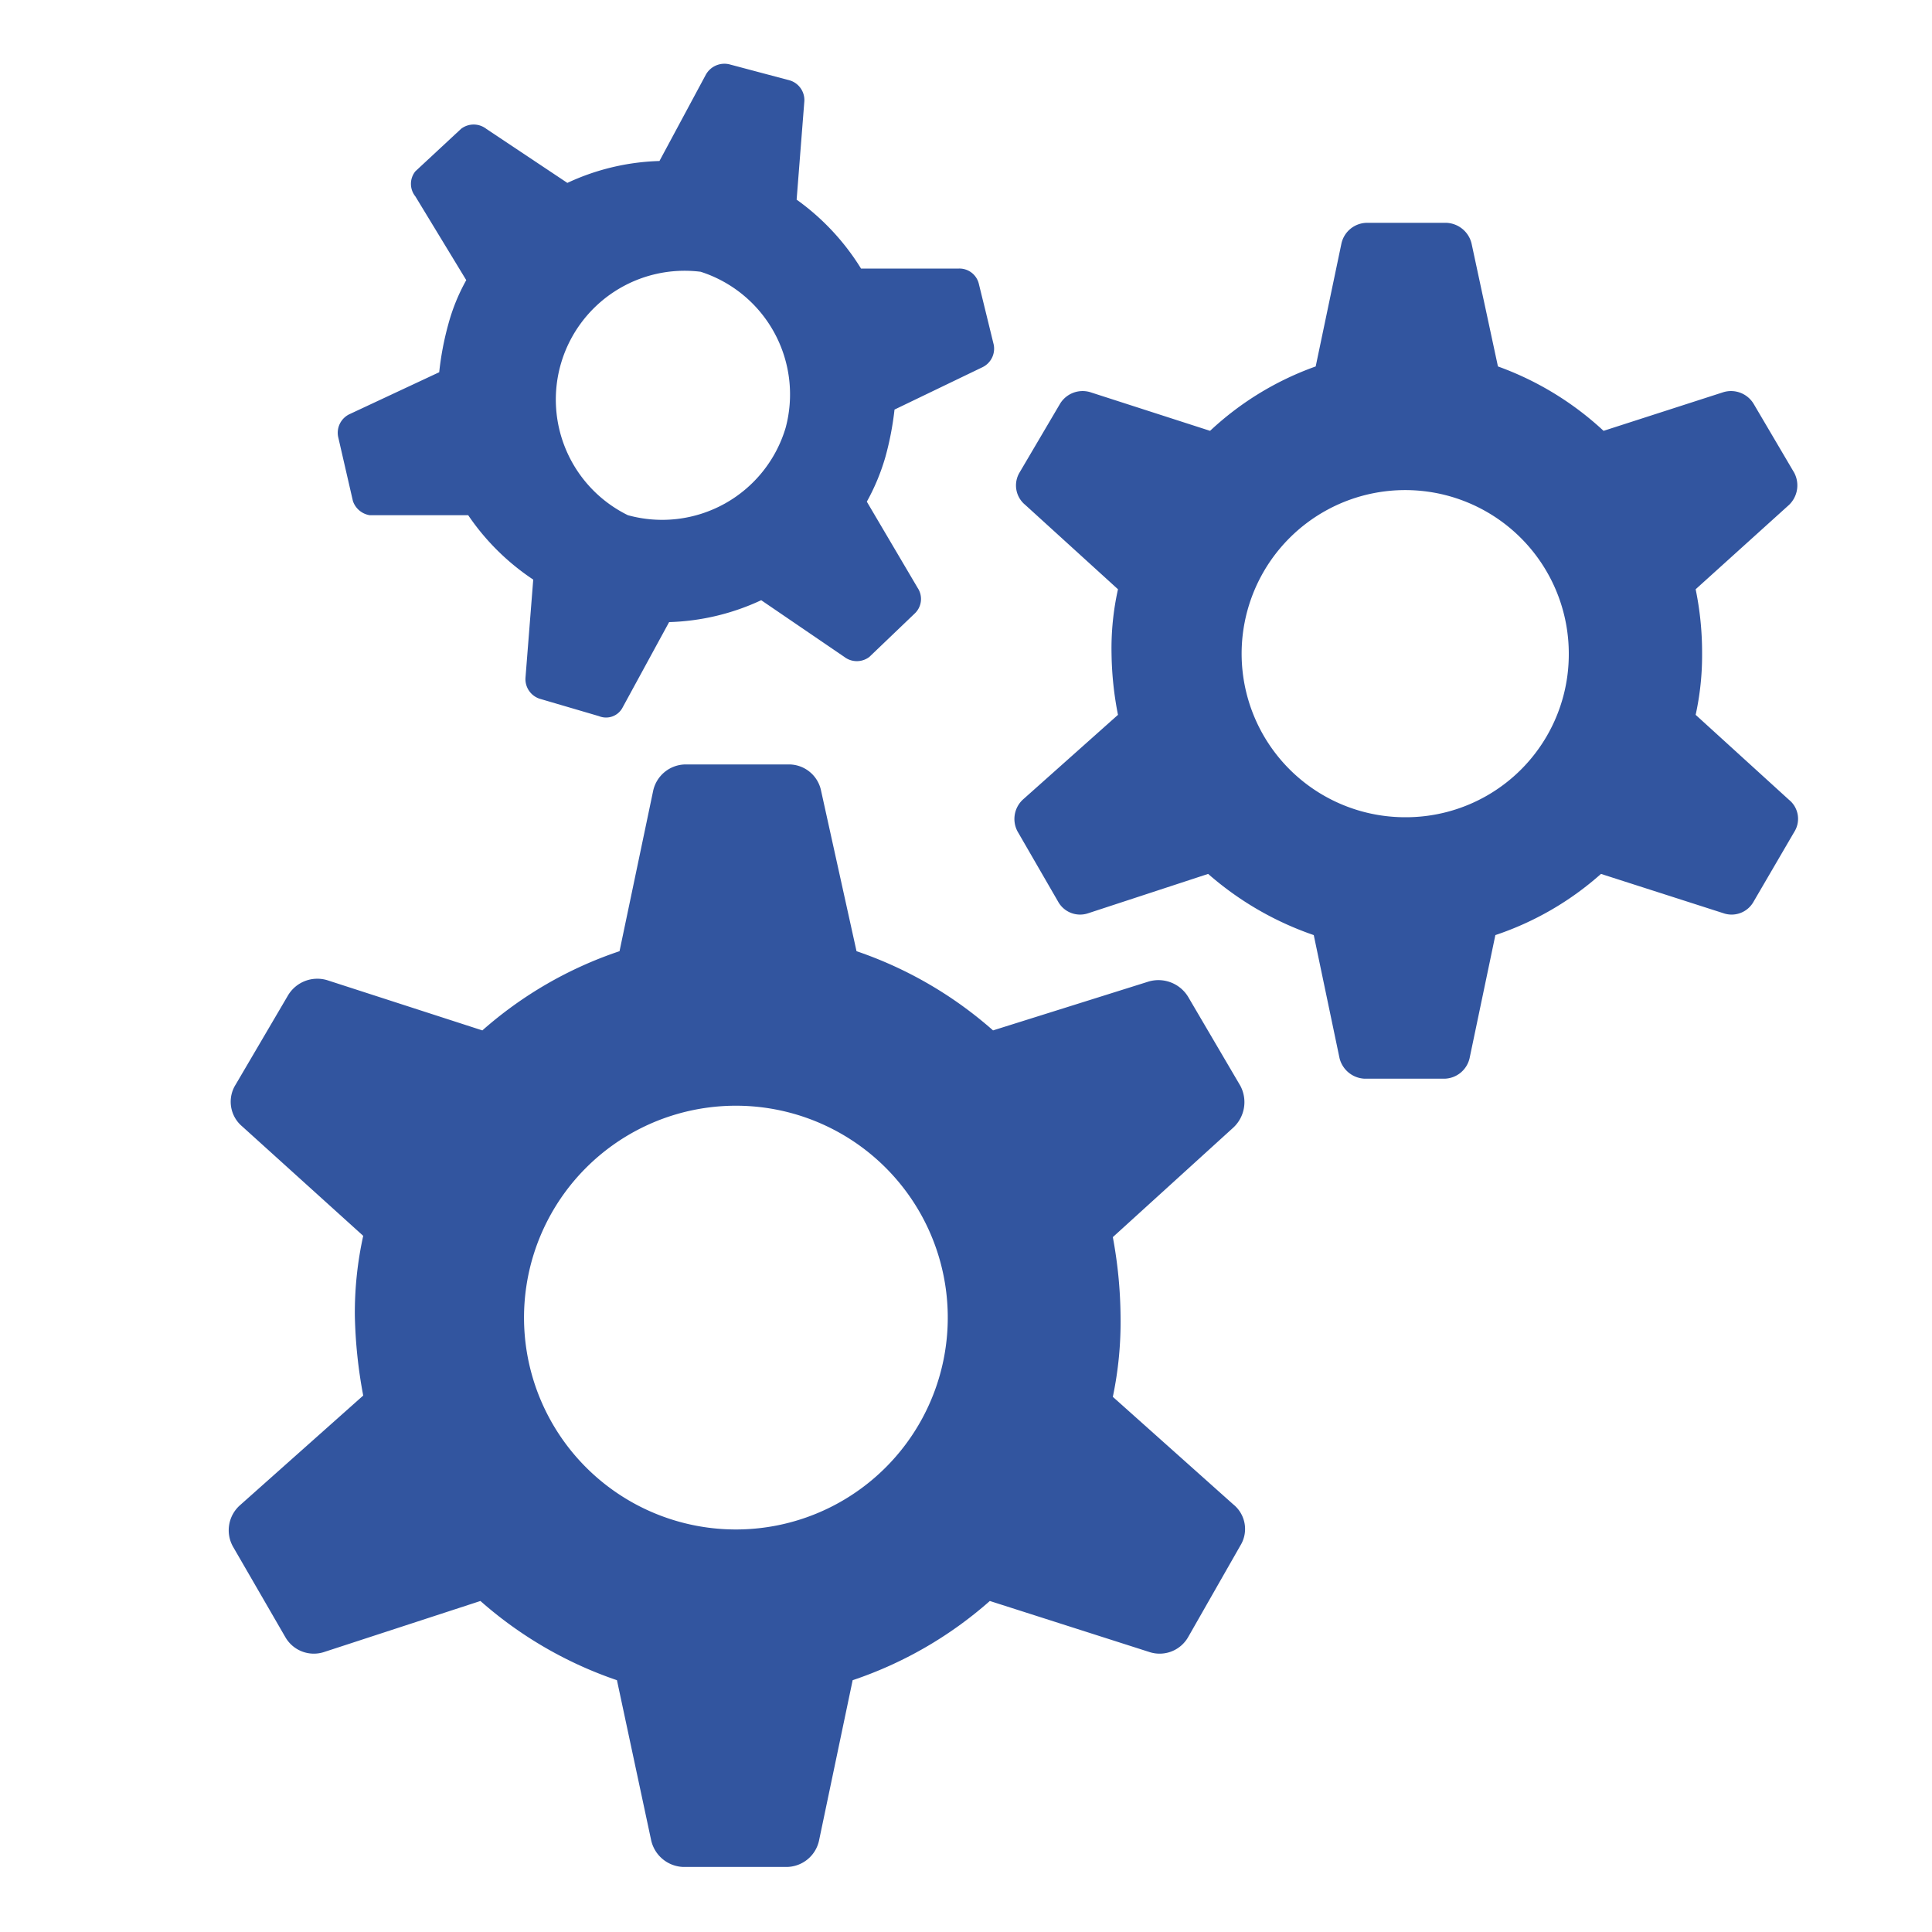<svg id="Layer_1" data-name="Layer 1" xmlns="http://www.w3.org/2000/svg" viewBox="0 0 30 30"><defs><style>.cls-1{fill:#32559f}</style></defs><path class="cls-1" d="M17.28 21.69a5.67 5.67 0 0 0 .12-1.24 7 7 0 0 0-.12-1.24l1.87-1.7a.54.54 0 0 0 .11-.65l-.81-1.38a.54.54 0 0 0-.61-.24l-2.42.76a6.24 6.24 0 0 0-2.12-1.23l-.55-2.49a.51.51 0 0 0-.5-.41h-1.6a.52.52 0 0 0-.51.42l-.52 2.48A6.19 6.19 0 0 0 7.49 16l-2.41-.78a.53.53 0 0 0-.61.24l-.81 1.38a.5.5 0 0 0 .1.65l1.88 1.7a5.55 5.55 0 0 0-.13 1.24 7.46 7.46 0 0 0 .13 1.24l-1.91 1.7a.52.52 0 0 0-.11.65l.81 1.4a.51.51 0 0 0 .61.23l2.42-.79a6.24 6.24 0 0 0 2.12 1.23l.53 2.48a.53.53 0 0 0 .5.42h1.6a.52.52 0 0 0 .51-.42l.52-2.48a6.19 6.19 0 0 0 2.13-1.23l2.47.79a.51.51 0 0 0 .61-.23l.81-1.42a.49.49 0 0 0-.11-.64Zm-5.23 2a3.29 3.29 0 1 1 2.6-2.57 3.29 3.29 0 0 1-2.6 2.57ZM26.33 11.1a4.32 4.32 0 0 0 .1-.95 4.87 4.87 0 0 0-.1-1l1.45-1.31a.42.42 0 0 0 .08-.5l-.63-1.07a.41.41 0 0 0-.47-.18l-1.86.6a4.8 4.8 0 0 0-1.64-1l-.41-1.91a.42.42 0 0 0-.39-.32h-1.24a.41.41 0 0 0-.39.32l-.4 1.91a4.71 4.71 0 0 0-1.64 1l-1.86-.6a.41.41 0 0 0-.47.18l-.63 1.07a.39.39 0 0 0 .09.5l1.44 1.31a4.22 4.22 0 0 0-.1 1 5.2 5.2 0 0 0 .1.95l-1.47 1.31a.41.41 0 0 0-.09.5l.63 1.09a.39.39 0 0 0 .47.18l1.86-.61a4.9 4.9 0 0 0 1.64.95l.4 1.91a.42.42 0 0 0 .39.32h1.24a.41.41 0 0 0 .39-.32l.4-1.91a4.71 4.71 0 0 0 1.64-.95l1.9.61a.39.39 0 0 0 .47-.18l.63-1.08a.38.38 0 0 0-.08-.5Zm-4.5 1.59a2.54 2.54 0 1 1 2.53-2.54 2.53 2.53 0 0 1-2.53 2.54ZM13.46 7.79a3.33 3.33 0 0 0 .29-.7 4.7 4.7 0 0 0 .14-.73l1.37-.66a.32.32 0 0 0 .17-.35l-.23-.94a.31.31 0 0 0-.31-.24h-1.52a3.71 3.71 0 0 0-1-1.07l.12-1.53a.32.32 0 0 0-.22-.32L11.33 1a.33.33 0 0 0-.37.16l-.72 1.34a3.62 3.62 0 0 0-1.43.34L7.55 2a.32.32 0 0 0-.39 0l-.71.66a.31.31 0 0 0 0 .39l.79 1.3a3 3 0 0 0-.28.69 4.6 4.6 0 0 0-.14.74l-1.39.65a.32.32 0 0 0-.18.35l.23 1a.33.33 0 0 0 .26.22h1.53a3.68 3.68 0 0 0 1.01 1l-.12 1.52a.32.32 0 0 0 .22.33l.92.27a.29.29 0 0 0 .36-.12l.73-1.34a3.62 3.62 0 0 0 1.43-.34l1.29.88a.32.32 0 0 0 .39 0l.7-.67a.31.31 0 0 0 .05-.4ZM9.75 8a2 2 0 0 1 1.13-3.78 2 2 0 0 1 1.32 2.42A2 2 0 0 1 9.75 8Z"/></svg>
